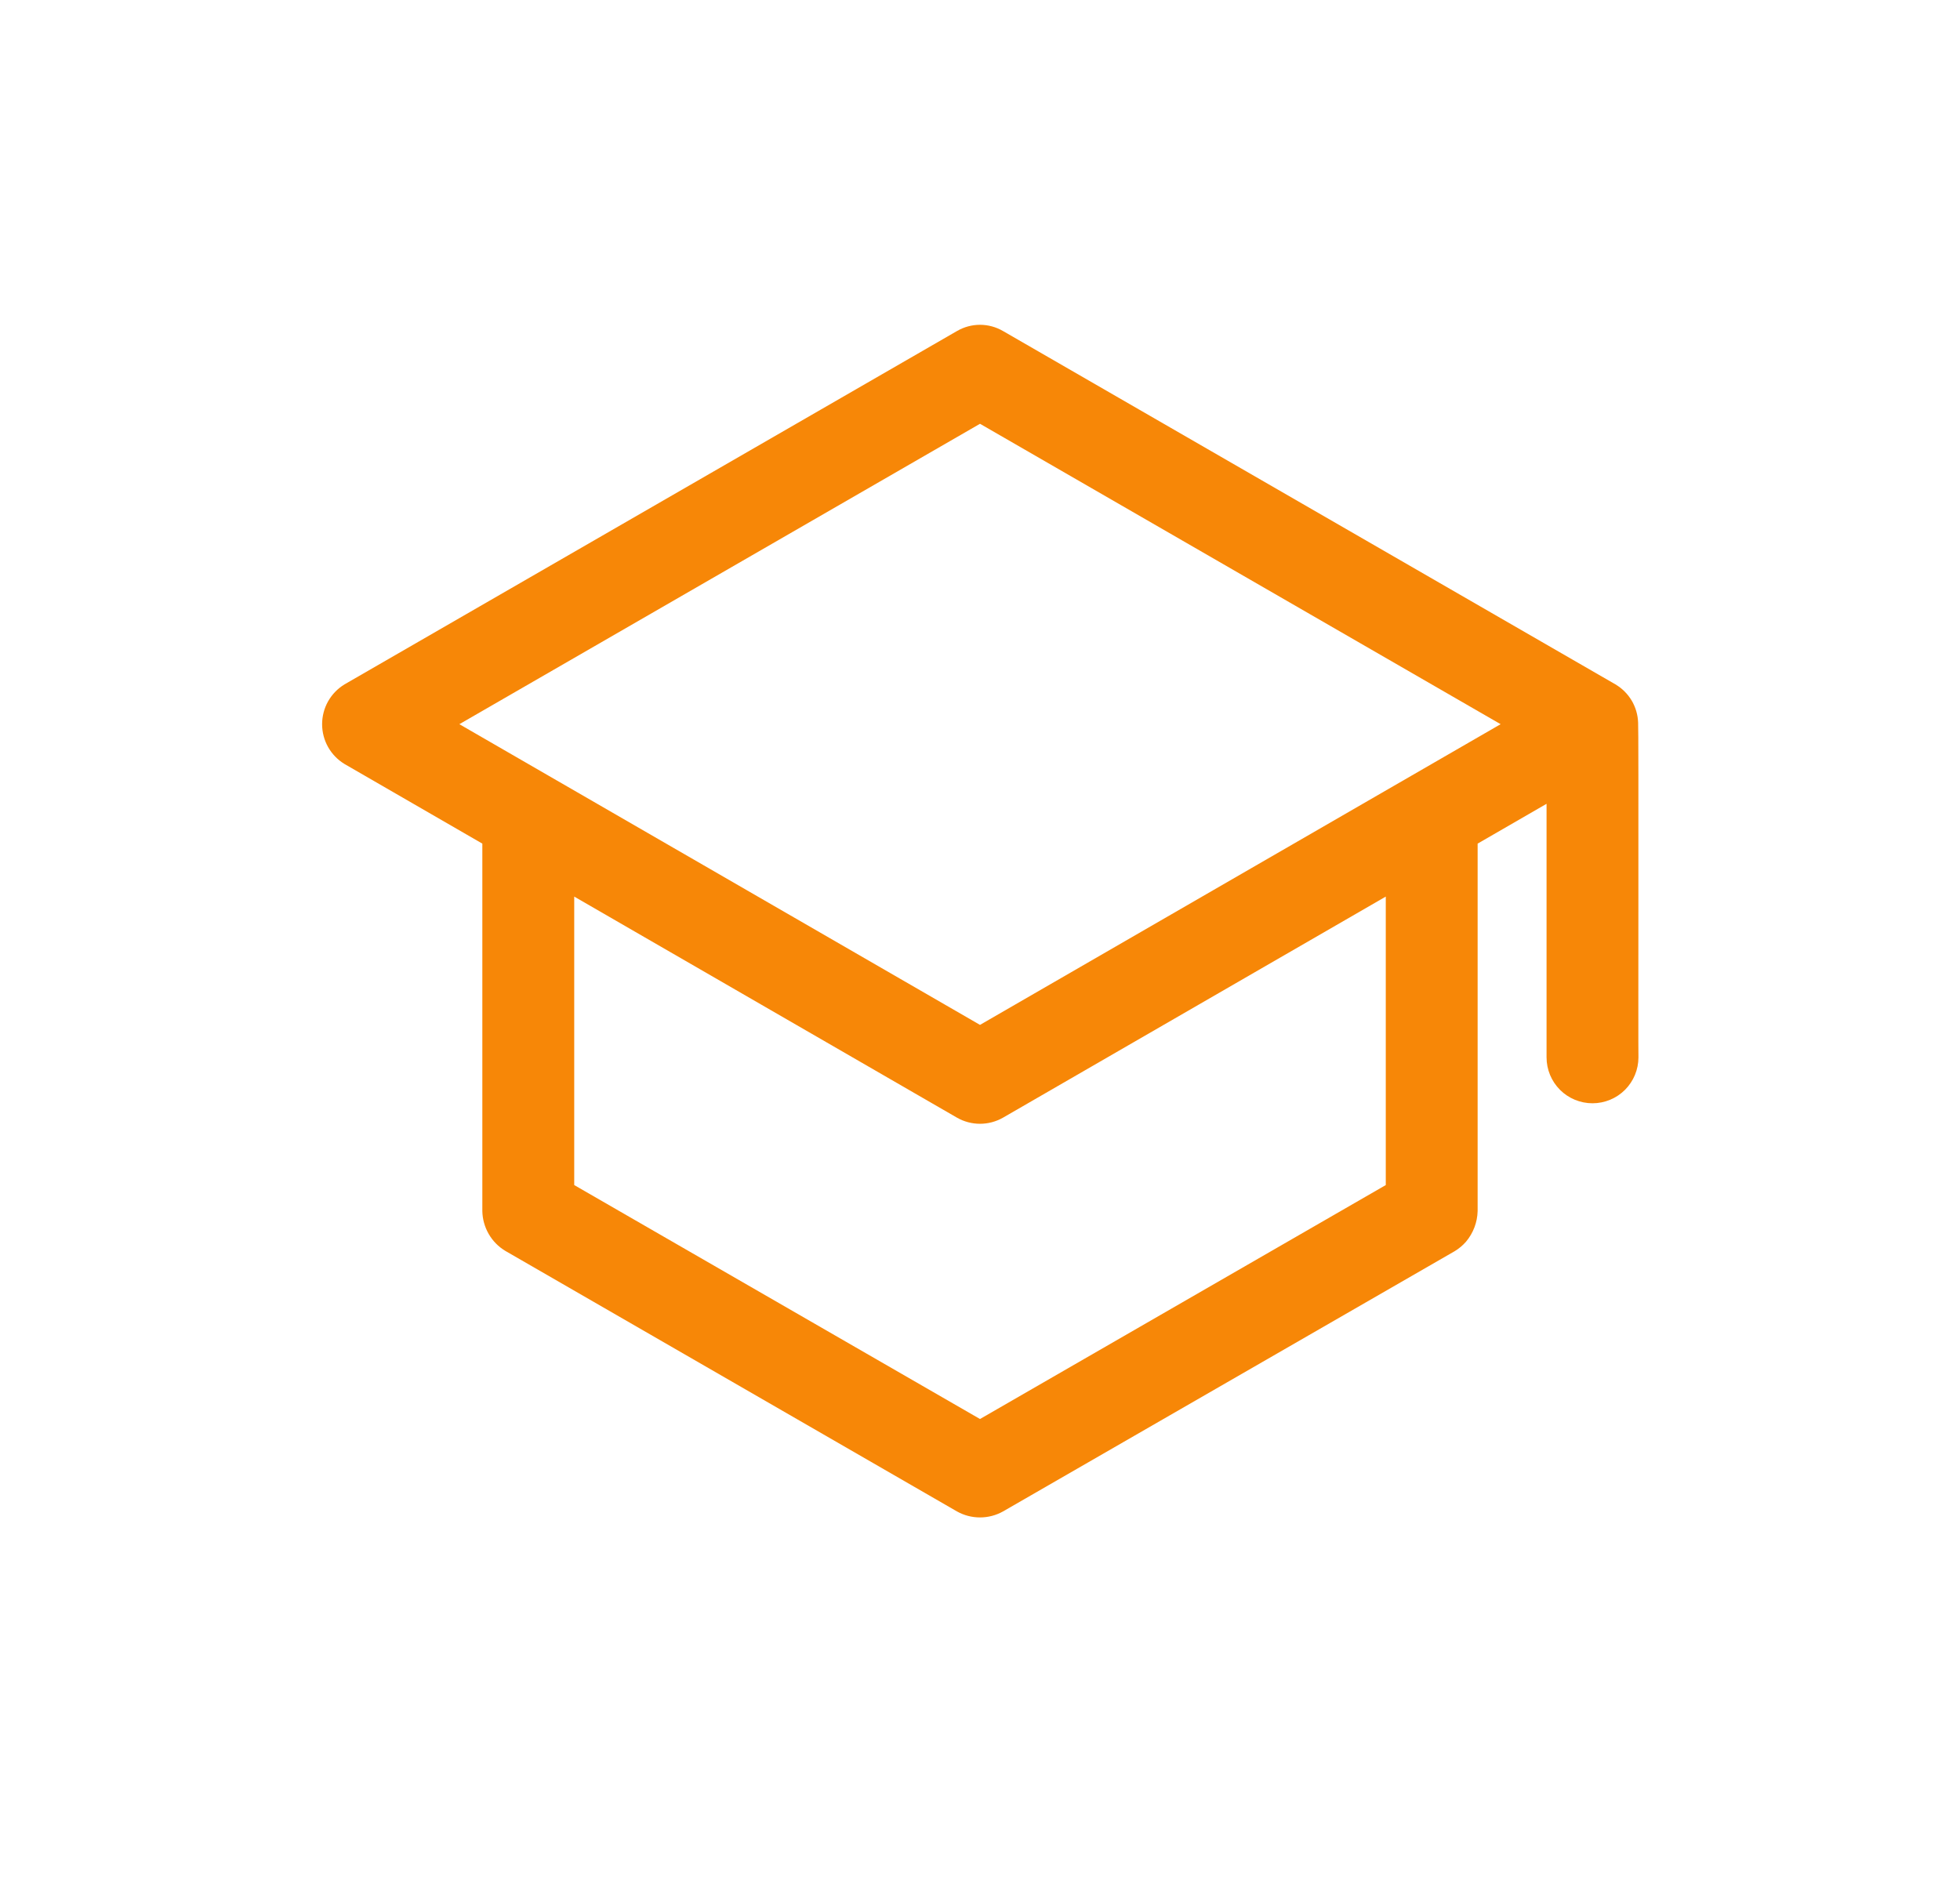 <svg width="67" height="65" viewBox="0 0 67 65" fill="none" xmlns="http://www.w3.org/2000/svg">
<path d="M55.997 24.706C55.988 24.44 55.913 24.181 55.778 23.952C55.642 23.724 55.451 23.533 55.222 23.397L34.285 11.316C34.047 11.178 33.776 11.104 33.5 11.104C33.224 11.104 32.953 11.178 32.715 11.316L11.777 23.397C11.543 23.539 11.35 23.739 11.215 23.977C11.081 24.216 11.011 24.485 11.011 24.758C11.011 25.032 11.081 25.301 11.215 25.539C11.35 25.778 11.543 25.977 11.777 26.119L16.488 28.841V41.404C16.493 41.678 16.568 41.947 16.705 42.185C16.842 42.423 17.038 42.623 17.273 42.764L32.715 51.673C32.955 51.807 33.225 51.877 33.5 51.877C33.775 51.877 34.045 51.807 34.285 51.673L49.726 42.775C49.871 42.688 50.002 42.578 50.114 42.45C50.361 42.157 50.501 41.787 50.511 41.404V28.841L52.867 27.48V36.148C52.867 36.565 53.032 36.964 53.327 37.259C53.621 37.553 54.021 37.718 54.437 37.718C54.854 37.718 55.253 37.553 55.548 37.259C55.842 36.964 56.008 36.565 56.008 36.148C55.997 36.085 56.018 24.758 55.997 24.706ZM33.5 14.488L51.297 24.758L33.5 35.038L15.703 24.758L33.5 14.488ZM47.371 40.514L33.5 48.512L19.629 40.514V30.652L32.715 38.211C32.954 38.347 33.224 38.419 33.5 38.419C33.775 38.419 34.046 38.347 34.285 38.211L47.371 30.652V40.514Z" fill="#F78707"/>
</svg>
